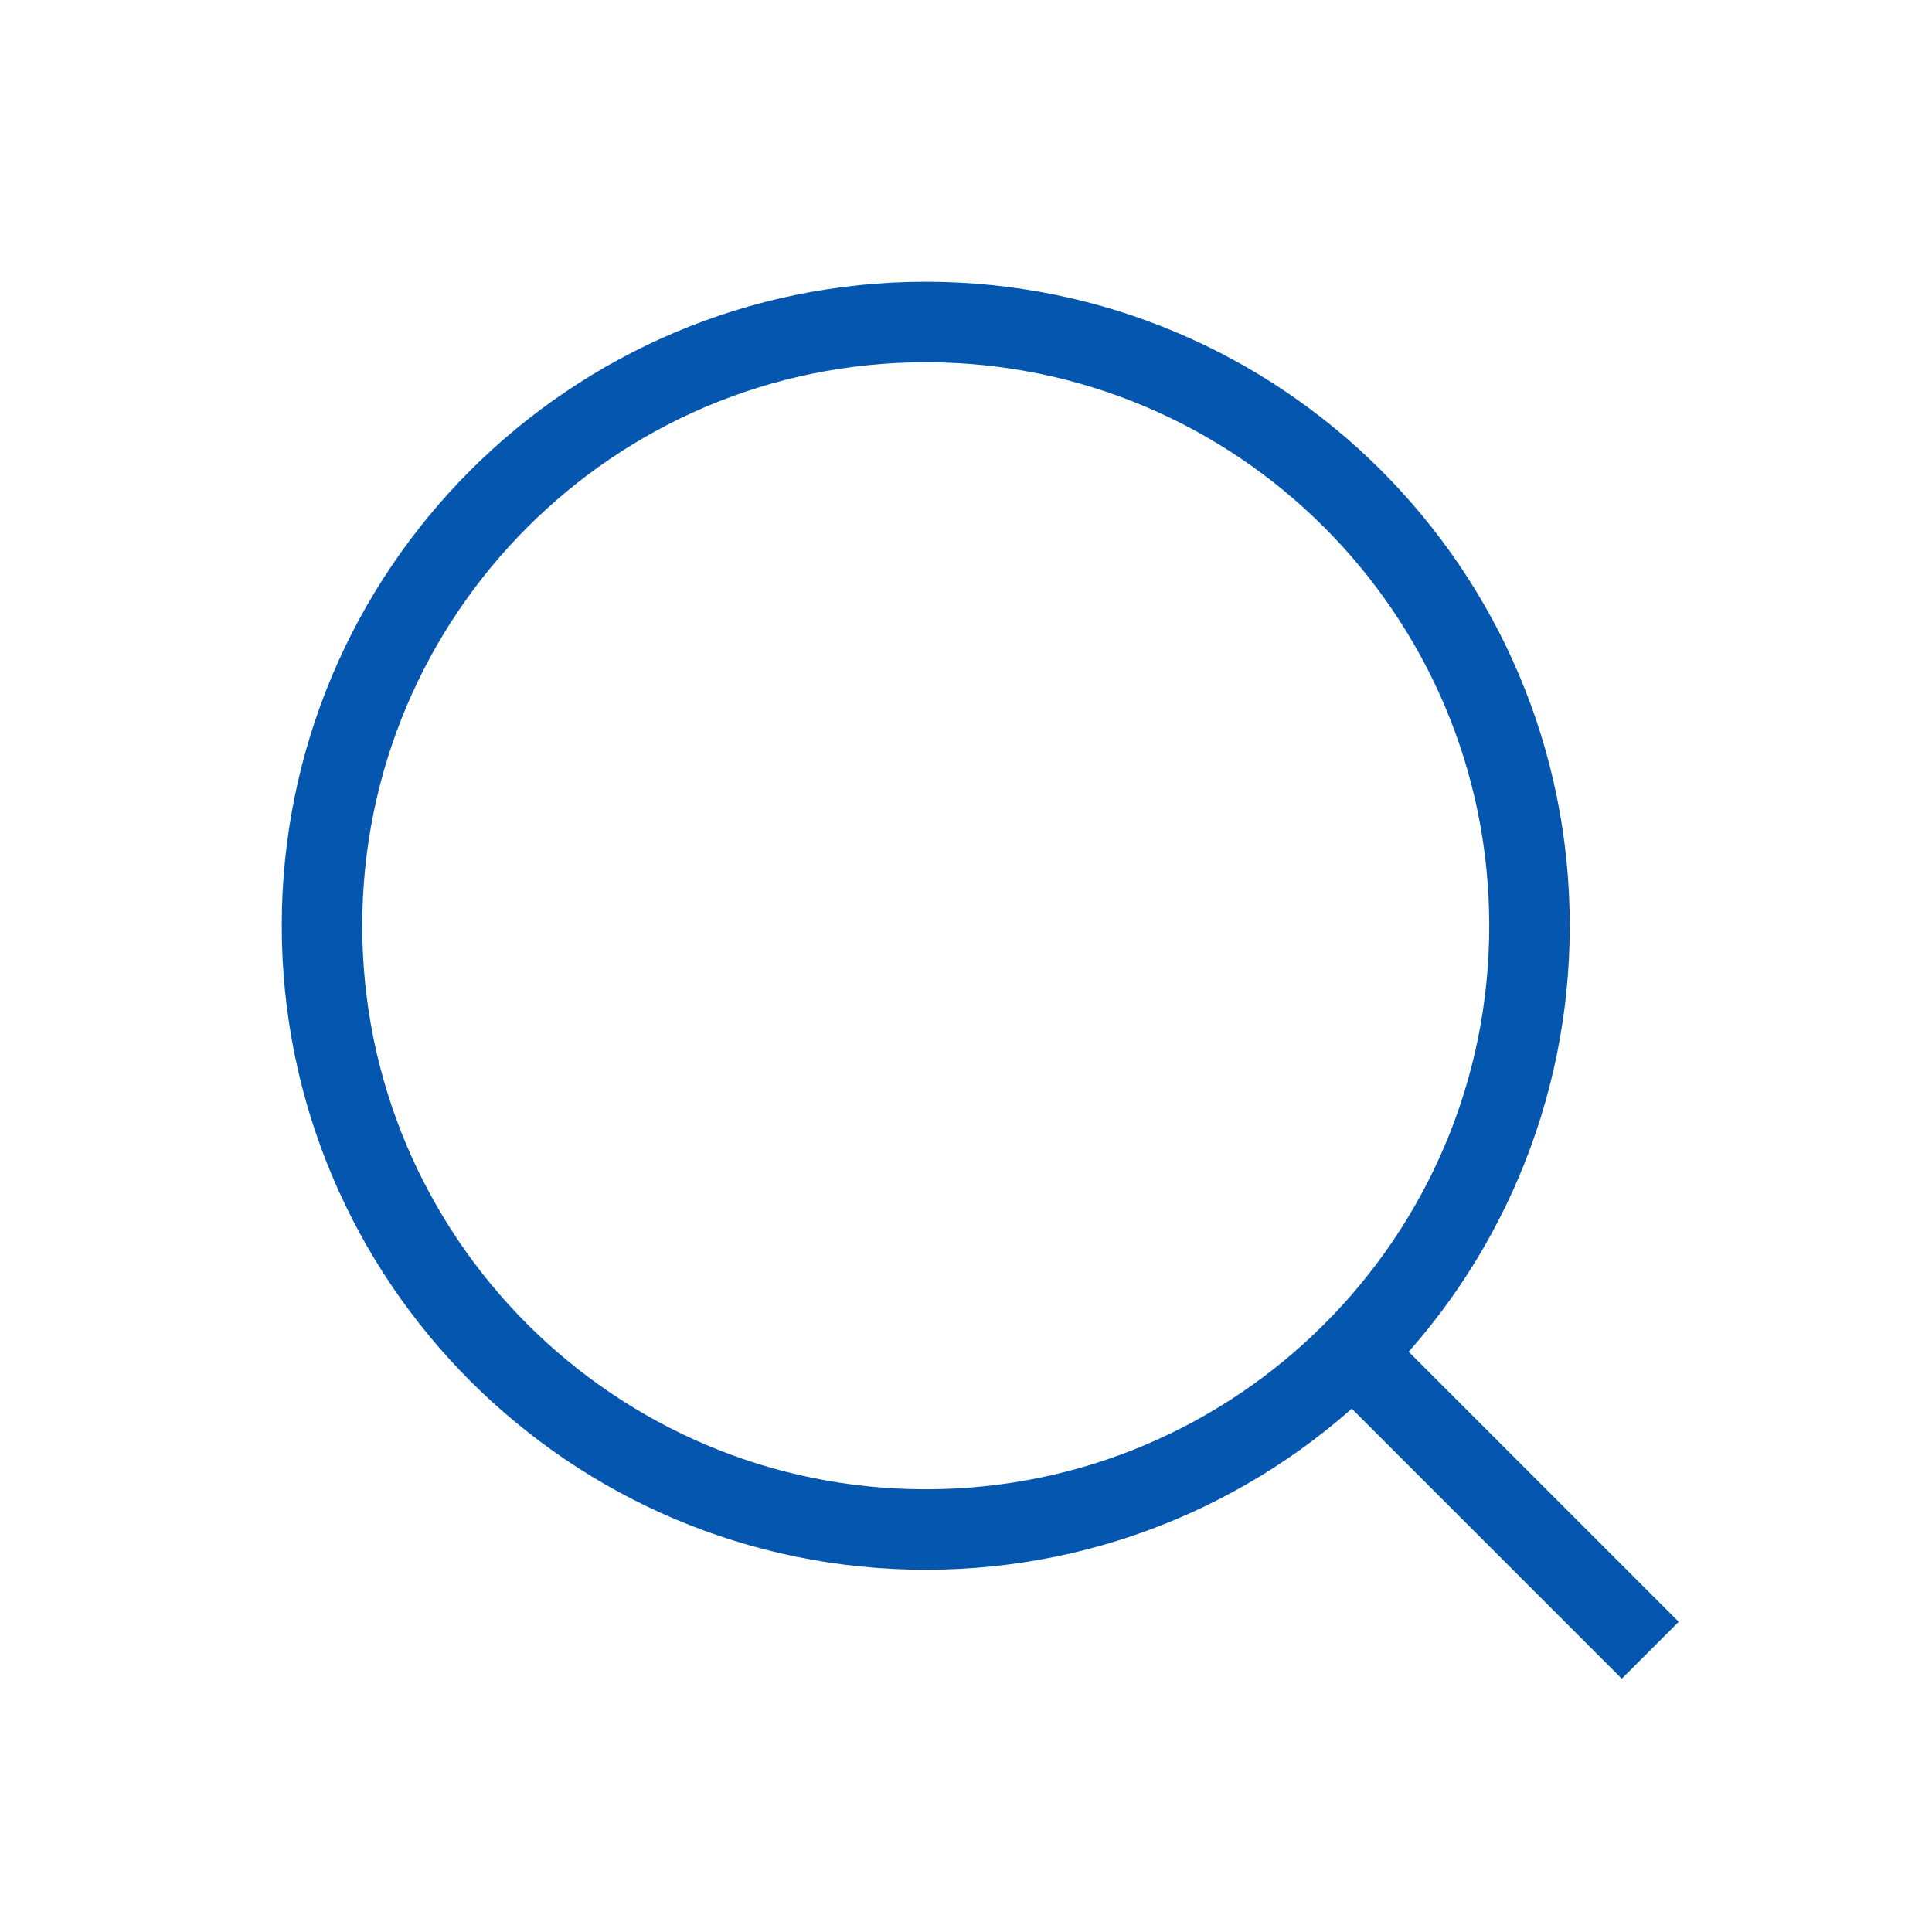 <?xml version="1.0" encoding="UTF-8"?>
<svg width="24px" height="24px" viewBox="0 0 24 24" version="1.1" xmlns="http://www.w3.org/2000/svg" xmlns:xlink="http://www.w3.org/1999/xlink">
    <title>编组 5备份</title>
    <g id="页面-2" stroke="none" stroke-width="1" fill="none" fill-rule="evenodd">
        <g id="icon汇总" transform="translate(-361, -327)" stroke="#0456AE">
            <g id="编组-5备份" transform="translate(361, 327)">
                <path d="M11.5,19 C15.642,19 19,15.642 19,11.5 C19,7.358 15.642,4 11.5,4 C7.358,4 4,7.358 4,11.5 C4,15.642 7.358,19 11.5,19 Z M16.5,16.5 L20.5,20.5" id="形状结合"></path>
            </g>
        </g>
    </g>
</svg>